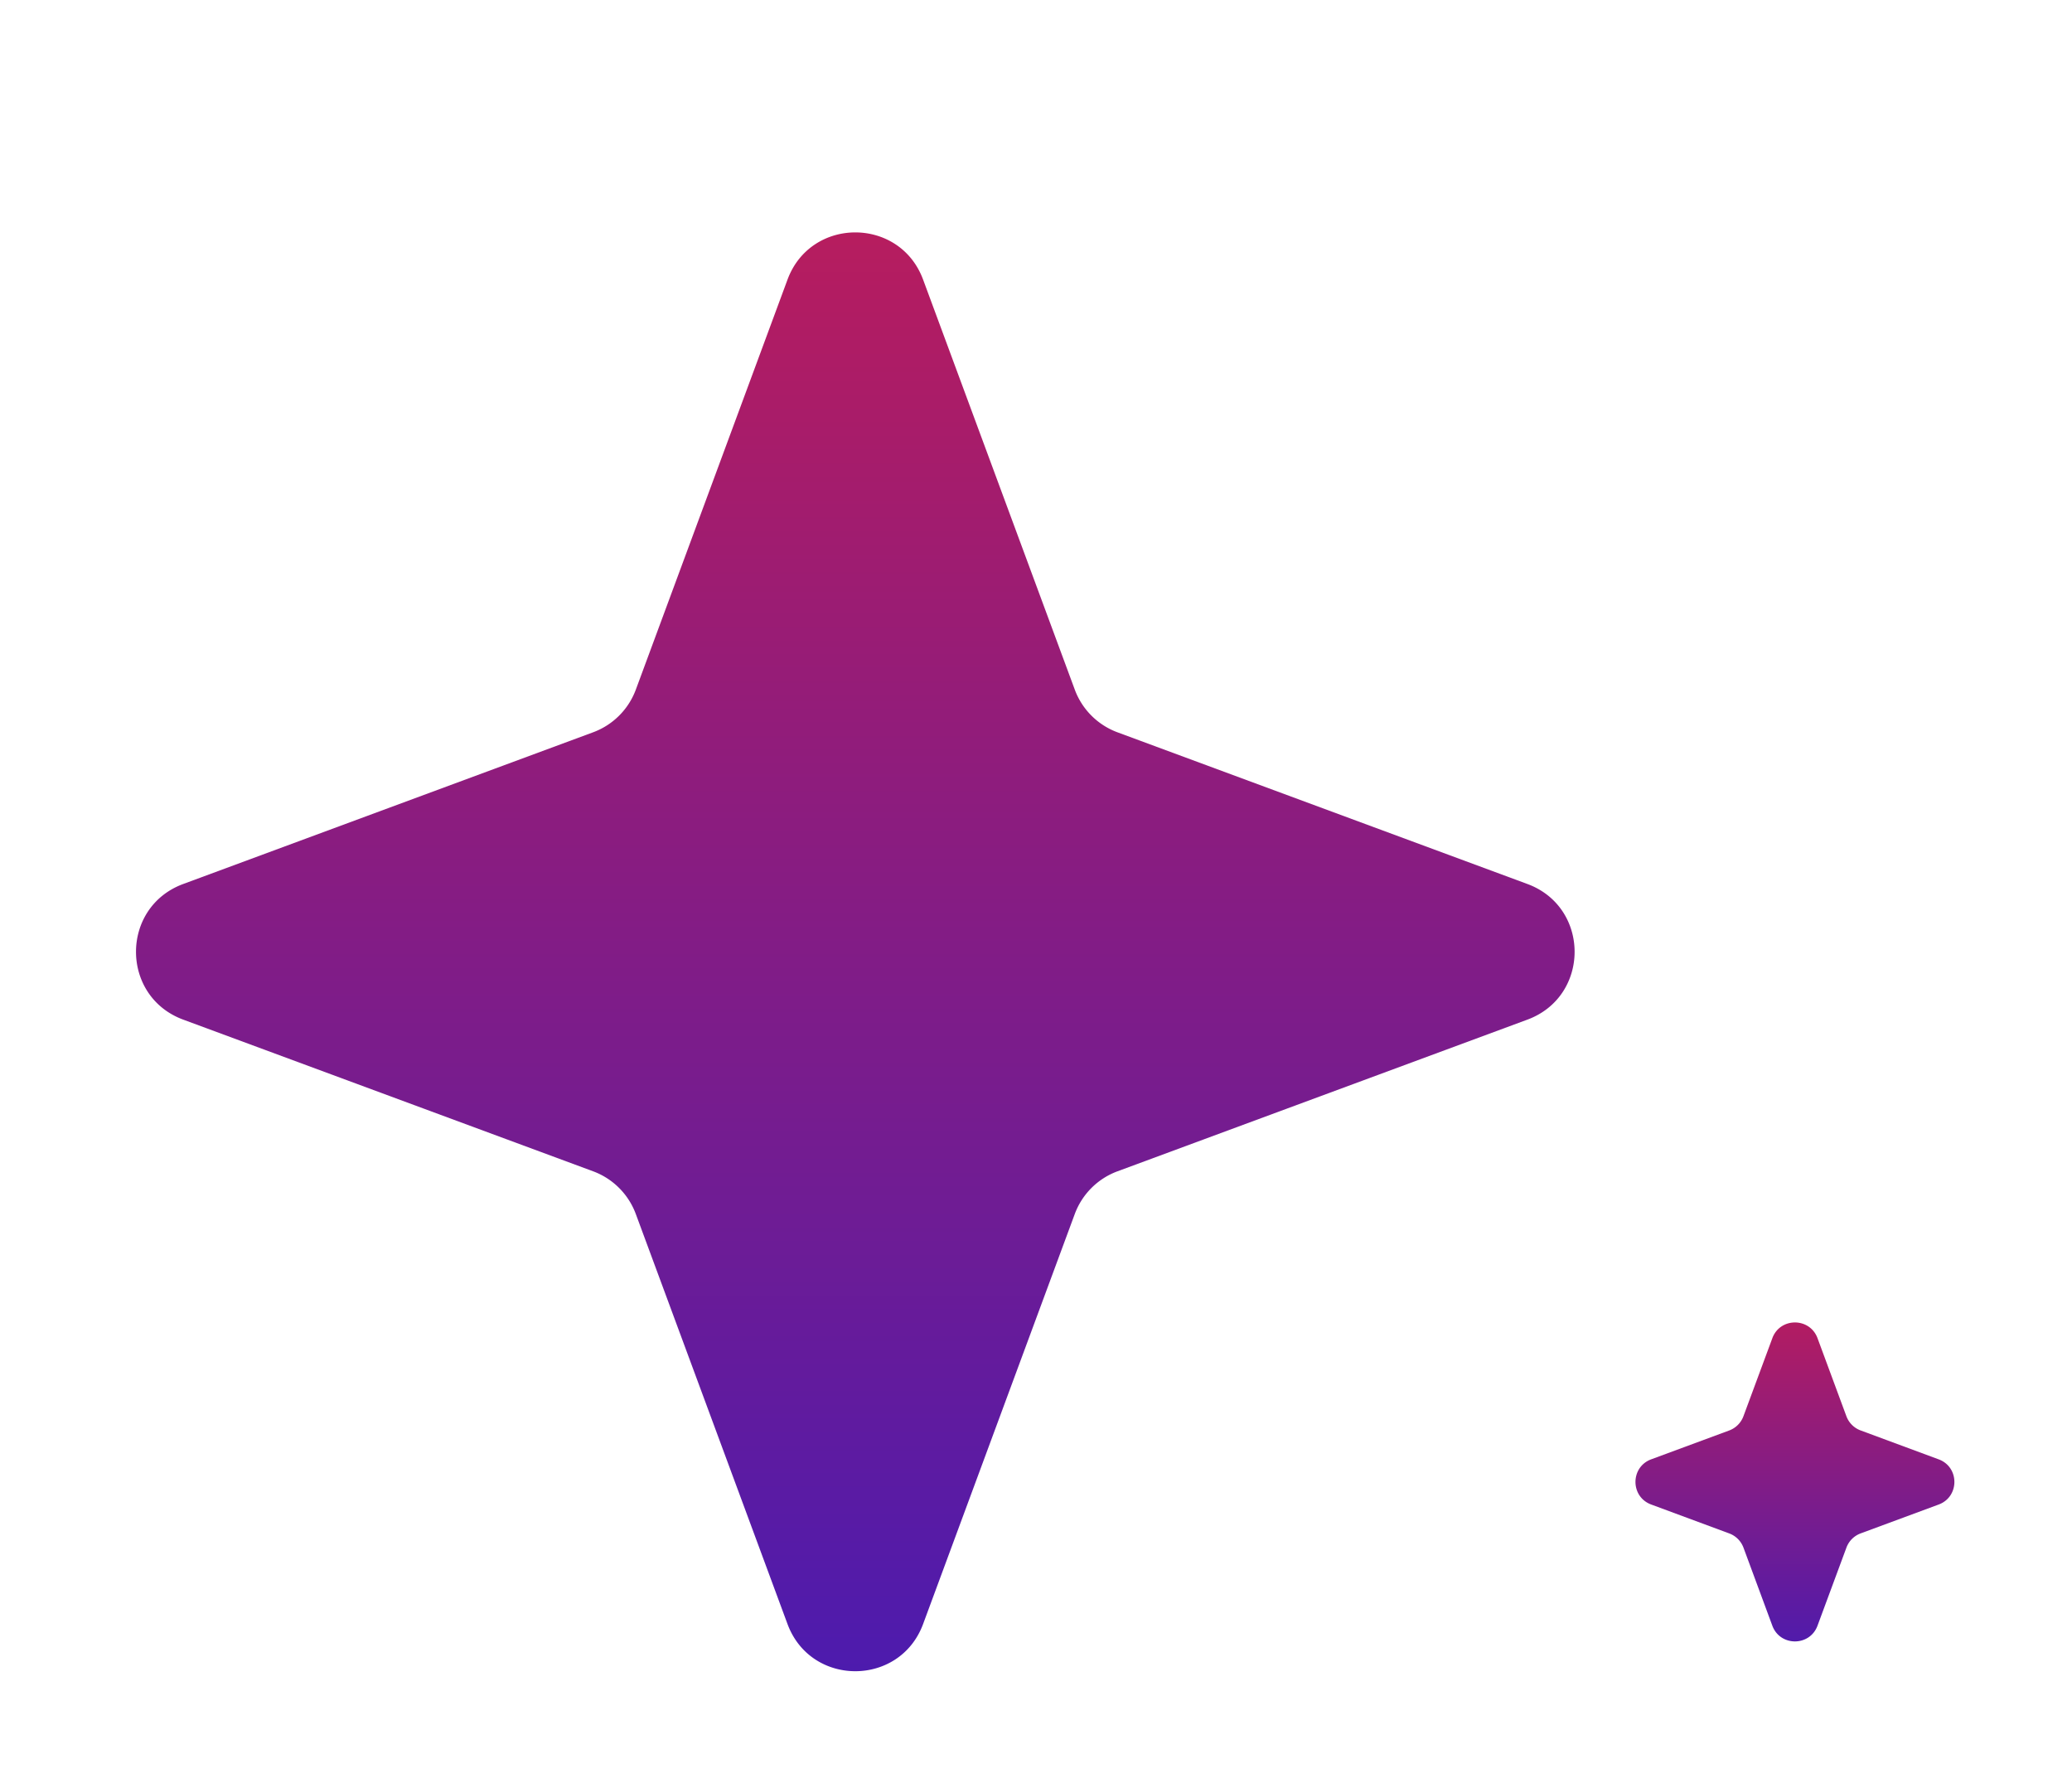 <svg width="86" height="74" fill="none" xmlns="http://www.w3.org/2000/svg"><g filter="url(#a)"><path d="M32.686 7.604c.967-2.612 4.661-2.612 5.628 0l6.295 17.014a3 3 0 0 0 1.773 1.773l17.015 6.295c2.611.967 2.611 4.661 0 5.628l-17.015 6.295a3 3 0 0 0-1.773 1.773l-6.295 17.015c-.967 2.611-4.661 2.611-5.628 0L26.39 46.382a3 3 0 0 0-1.772-1.773L7.604 38.314c-2.612-.967-2.612-4.661 0-5.628l17.014-6.296a3 3 0 0 0 1.773-1.772l6.295-17.014Z" fill="url(#b)"/></g><g filter="url(#c)"><path d="M73.562 51.535c.322-.871 1.554-.871 1.876 0l1.198 3.238a1 1 0 0 0 .591.59l3.239 1.2c.87.321.87 1.553 0 1.875l-3.239 1.198a1 1 0 0 0-.59.591l-1.2 3.239c-.321.87-1.553.87-1.875 0l-1.198-3.239a1 1 0 0 0-.591-.59l-3.239-1.2c-.87-.321-.87-1.553 0-1.875l3.239-1.198a1 1 0 0 0 .59-.591l1.2-3.239Z" fill="url(#d)"/></g><defs><linearGradient id="b" x1="28.975" y1="71" x2="28.975" y2="-13.949" gradientUnits="userSpaceOnUse"><stop stop-color="#431BB5"/><stop offset="1" stop-color="#D91D45"/></linearGradient><linearGradient id="d" x1="72.938" y1="66" x2="72.938" y2="45.66" gradientUnits="userSpaceOnUse"><stop stop-color="#431BB5"/><stop offset="1" stop-color="#D91D45"/></linearGradient><filter id="a" x="1.645" y="5.645" width="67.711" height="67.711" filterUnits="userSpaceOnUse" color-interpolation-filters="sRGB"><feFlood flood-opacity="0" result="BackgroundImageFix"/><feColorMatrix in="SourceAlpha" values="0 0 0 0 0 0 0 0 0 0 0 0 0 0 0 0 0 0 127 0" result="hardAlpha"/><feOffset dy="4"/><feGaussianBlur stdDeviation="2"/><feComposite in2="hardAlpha" operator="out"/><feColorMatrix values="0 0 0 0 0 0 0 0 0 0 0 0 0 0 0 0 0 0 0.25 0"/><feBlend in2="BackgroundImageFix" result="effect1_dropShadow_6200_199706"/><feBlend in="SourceGraphic" in2="effect1_dropShadow_6200_199706" result="shape"/></filter><filter id="c" x="63.882" y="50.882" width="21.237" height="21.237" filterUnits="userSpaceOnUse" color-interpolation-filters="sRGB"><feFlood flood-opacity="0" result="BackgroundImageFix"/><feColorMatrix in="SourceAlpha" values="0 0 0 0 0 0 0 0 0 0 0 0 0 0 0 0 0 0 127 0" result="hardAlpha"/><feOffset dy="4"/><feGaussianBlur stdDeviation="2"/><feComposite in2="hardAlpha" operator="out"/><feColorMatrix values="0 0 0 0 0 0 0 0 0 0 0 0 0 0 0 0 0 0 0.25 0"/><feBlend in2="BackgroundImageFix" result="effect1_dropShadow_6200_199706"/><feBlend in="SourceGraphic" in2="effect1_dropShadow_6200_199706" result="shape"/></filter></defs></svg>